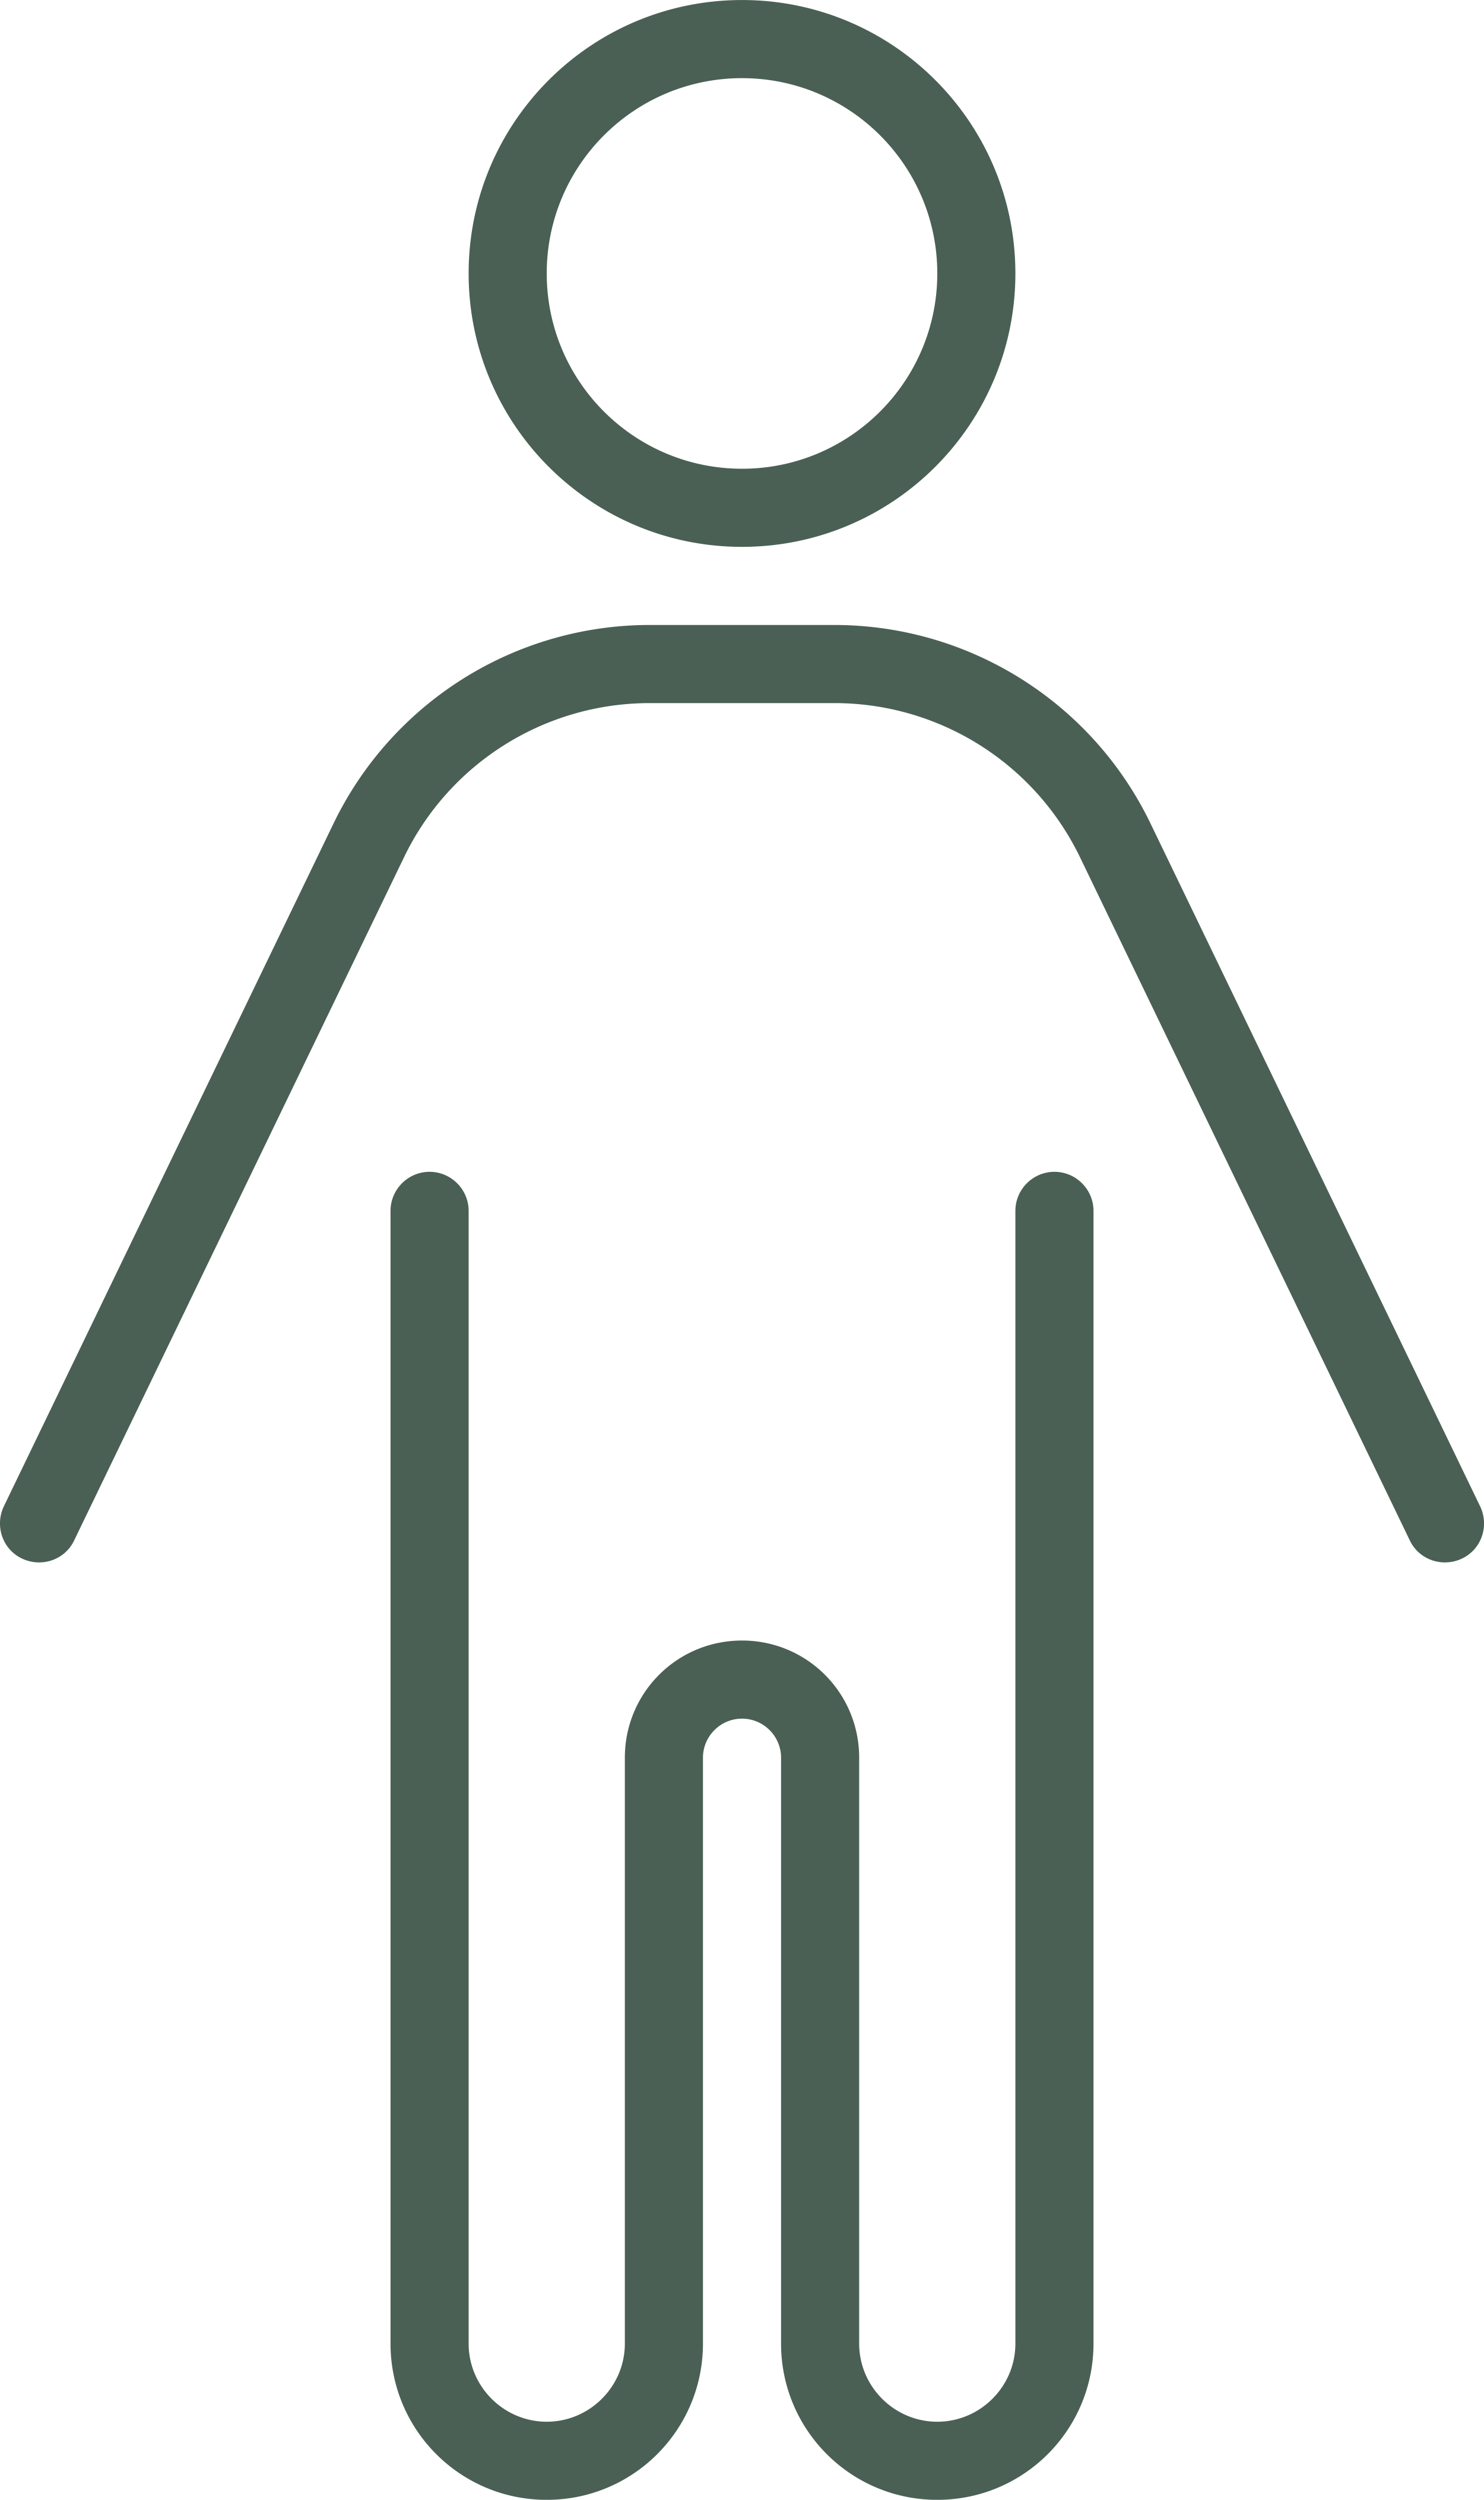 <svg xmlns="http://www.w3.org/2000/svg" width="255.469" height="430.279" viewBox="0 0 191.601 322.709"><defs><clipPath id="a"><path fill="none" stroke-width="0" d="M0 0h191.601v322.709H0z"/></clipPath></defs><g clip-path="url(#a)"><path d="M95.802 60.512c13.924 0 25.212-11.288 25.212-25.212S109.726 10.09 95.802 10.09 70.59 21.377 70.59 35.3s11.288 25.211 25.212 25.211m0-60.508c19.495 0 35.296 15.802 35.296 35.296s-15.801 35.297-35.296 35.297S60.506 54.795 60.506 35.3 76.308.004 95.802.004M83.888 90.766c-13.548 0-25.907 7.755-31.763 19.982L9.575 198.86c-1.197 2.524-4.222 3.533-6.74 2.336C.311 199.995-.698 196.969.5 194.45l42.55-88.119a45.338 45.338 0 0 1 40.84-25.65h23.827c17.394 0 33.28 9.96 40.84 25.65l42.543 88.12c1.203 2.517.194 5.543-2.33 6.746-2.518 1.196-5.543.187-6.747-2.337l-42.543-88.112a35.21 35.21 0 0 0-31.763-19.982H83.888Zm-23.382 65.55v146.228c0 5.543 4.541 10.085 10.084 10.085s10.085-4.542 10.085-10.085v-75.635c0-8.38 6.746-15.127 15.127-15.127s15.127 6.746 15.127 15.127v75.635c0 5.543 4.535 10.085 10.085 10.085 5.543 0 10.084-4.542 10.084-10.085V156.316c0-2.775 2.268-5.042 5.043-5.042s5.042 2.267 5.042 5.042v146.228c0 11.156-9.013 20.17-20.17 20.17s-20.169-9.014-20.169-20.17v-75.635c0-2.775-2.267-5.042-5.042-5.042s-5.042 2.267-5.042 5.042v75.635c0 11.156-9.014 20.17-20.17 20.17s-20.169-9.014-20.169-20.17V156.316c0-2.775 2.268-5.042 5.043-5.042s5.042 2.267 5.042 5.042" fill="#4a6055"/></g></svg>
